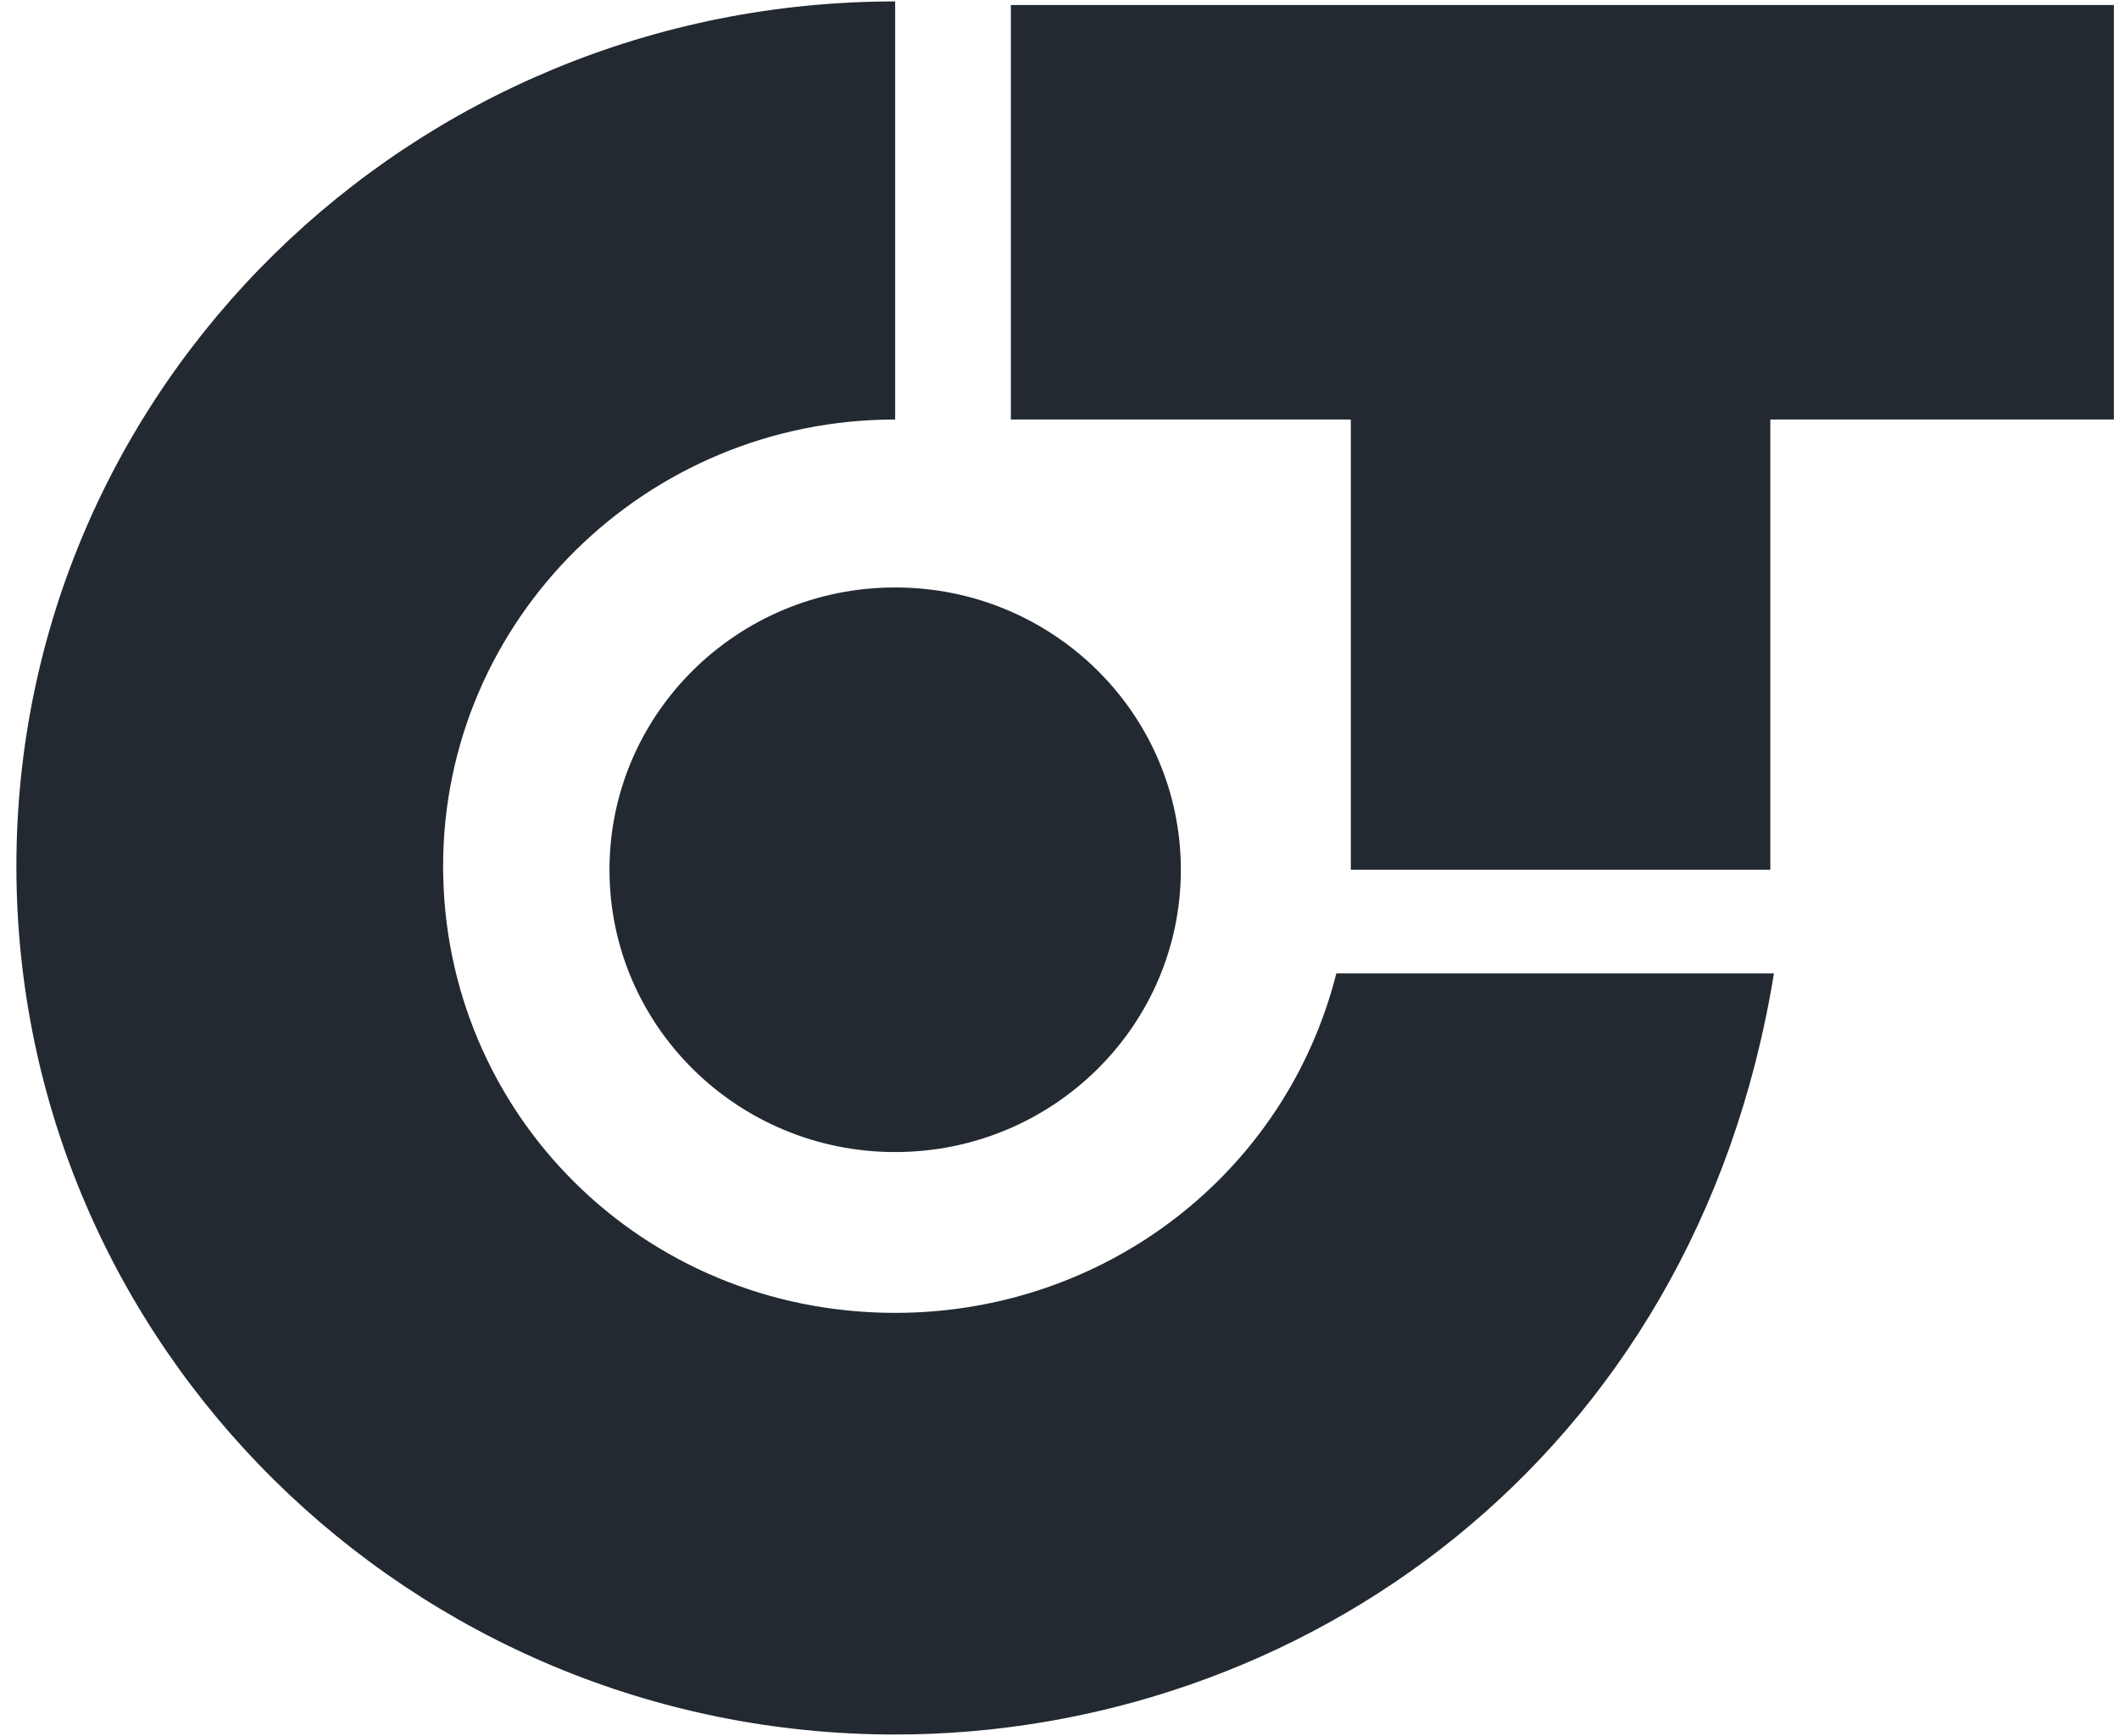 <?xml version="1.0" encoding="UTF-8" standalone="no"?>
<svg width="94px" height="77px" viewBox="0 0 94 77" version="1.1" xmlns="http://www.w3.org/2000/svg" xmlns:xlink="http://www.w3.org/1999/xlink">
    <!-- Generator: Sketch 3.8.3 (29802) - http://www.bohemiancoding.com/sketch -->
    <title>Group</title>
    <desc>Created with Sketch.</desc>
    <defs/>
    <g id="Page-1" stroke="none" stroke-width="1" fill="none" fill-rule="evenodd">
        <g id="Group" transform="translate(0, -1)" fill="#232930">
            <g transform="translate(0.604, 0.746)">
                <path d="M39.106,77.193 C17.609,77.193 0.123,59.916 0.123,38.676 C0.123,17.436 17.609,0.317 39.106,0.317 L39.106,18.862 C28.037,18.862 19.053,27.739 19.053,38.676 C19.053,49.613 27.876,58.49 39.106,58.49 C48.41,58.49 56.431,52.308 58.677,43.431 L78.089,43.431 C74.559,65.147 56.913,77.193 39.106,77.193 L39.106,77.193 Z" id="Shape"/>
                <polygon id="Shape" points="93.168 0.476 44.239 0.476 44.239 18.862 59.319 18.862 59.319 38.834 77.928 38.834 77.928 18.862 93.168 18.862"/>
                <ellipse id="Oval" cx="39.106" cy="38.834" rx="12.673" ry="12.522"/>
            </g>
        </g>
    </g>
</svg>